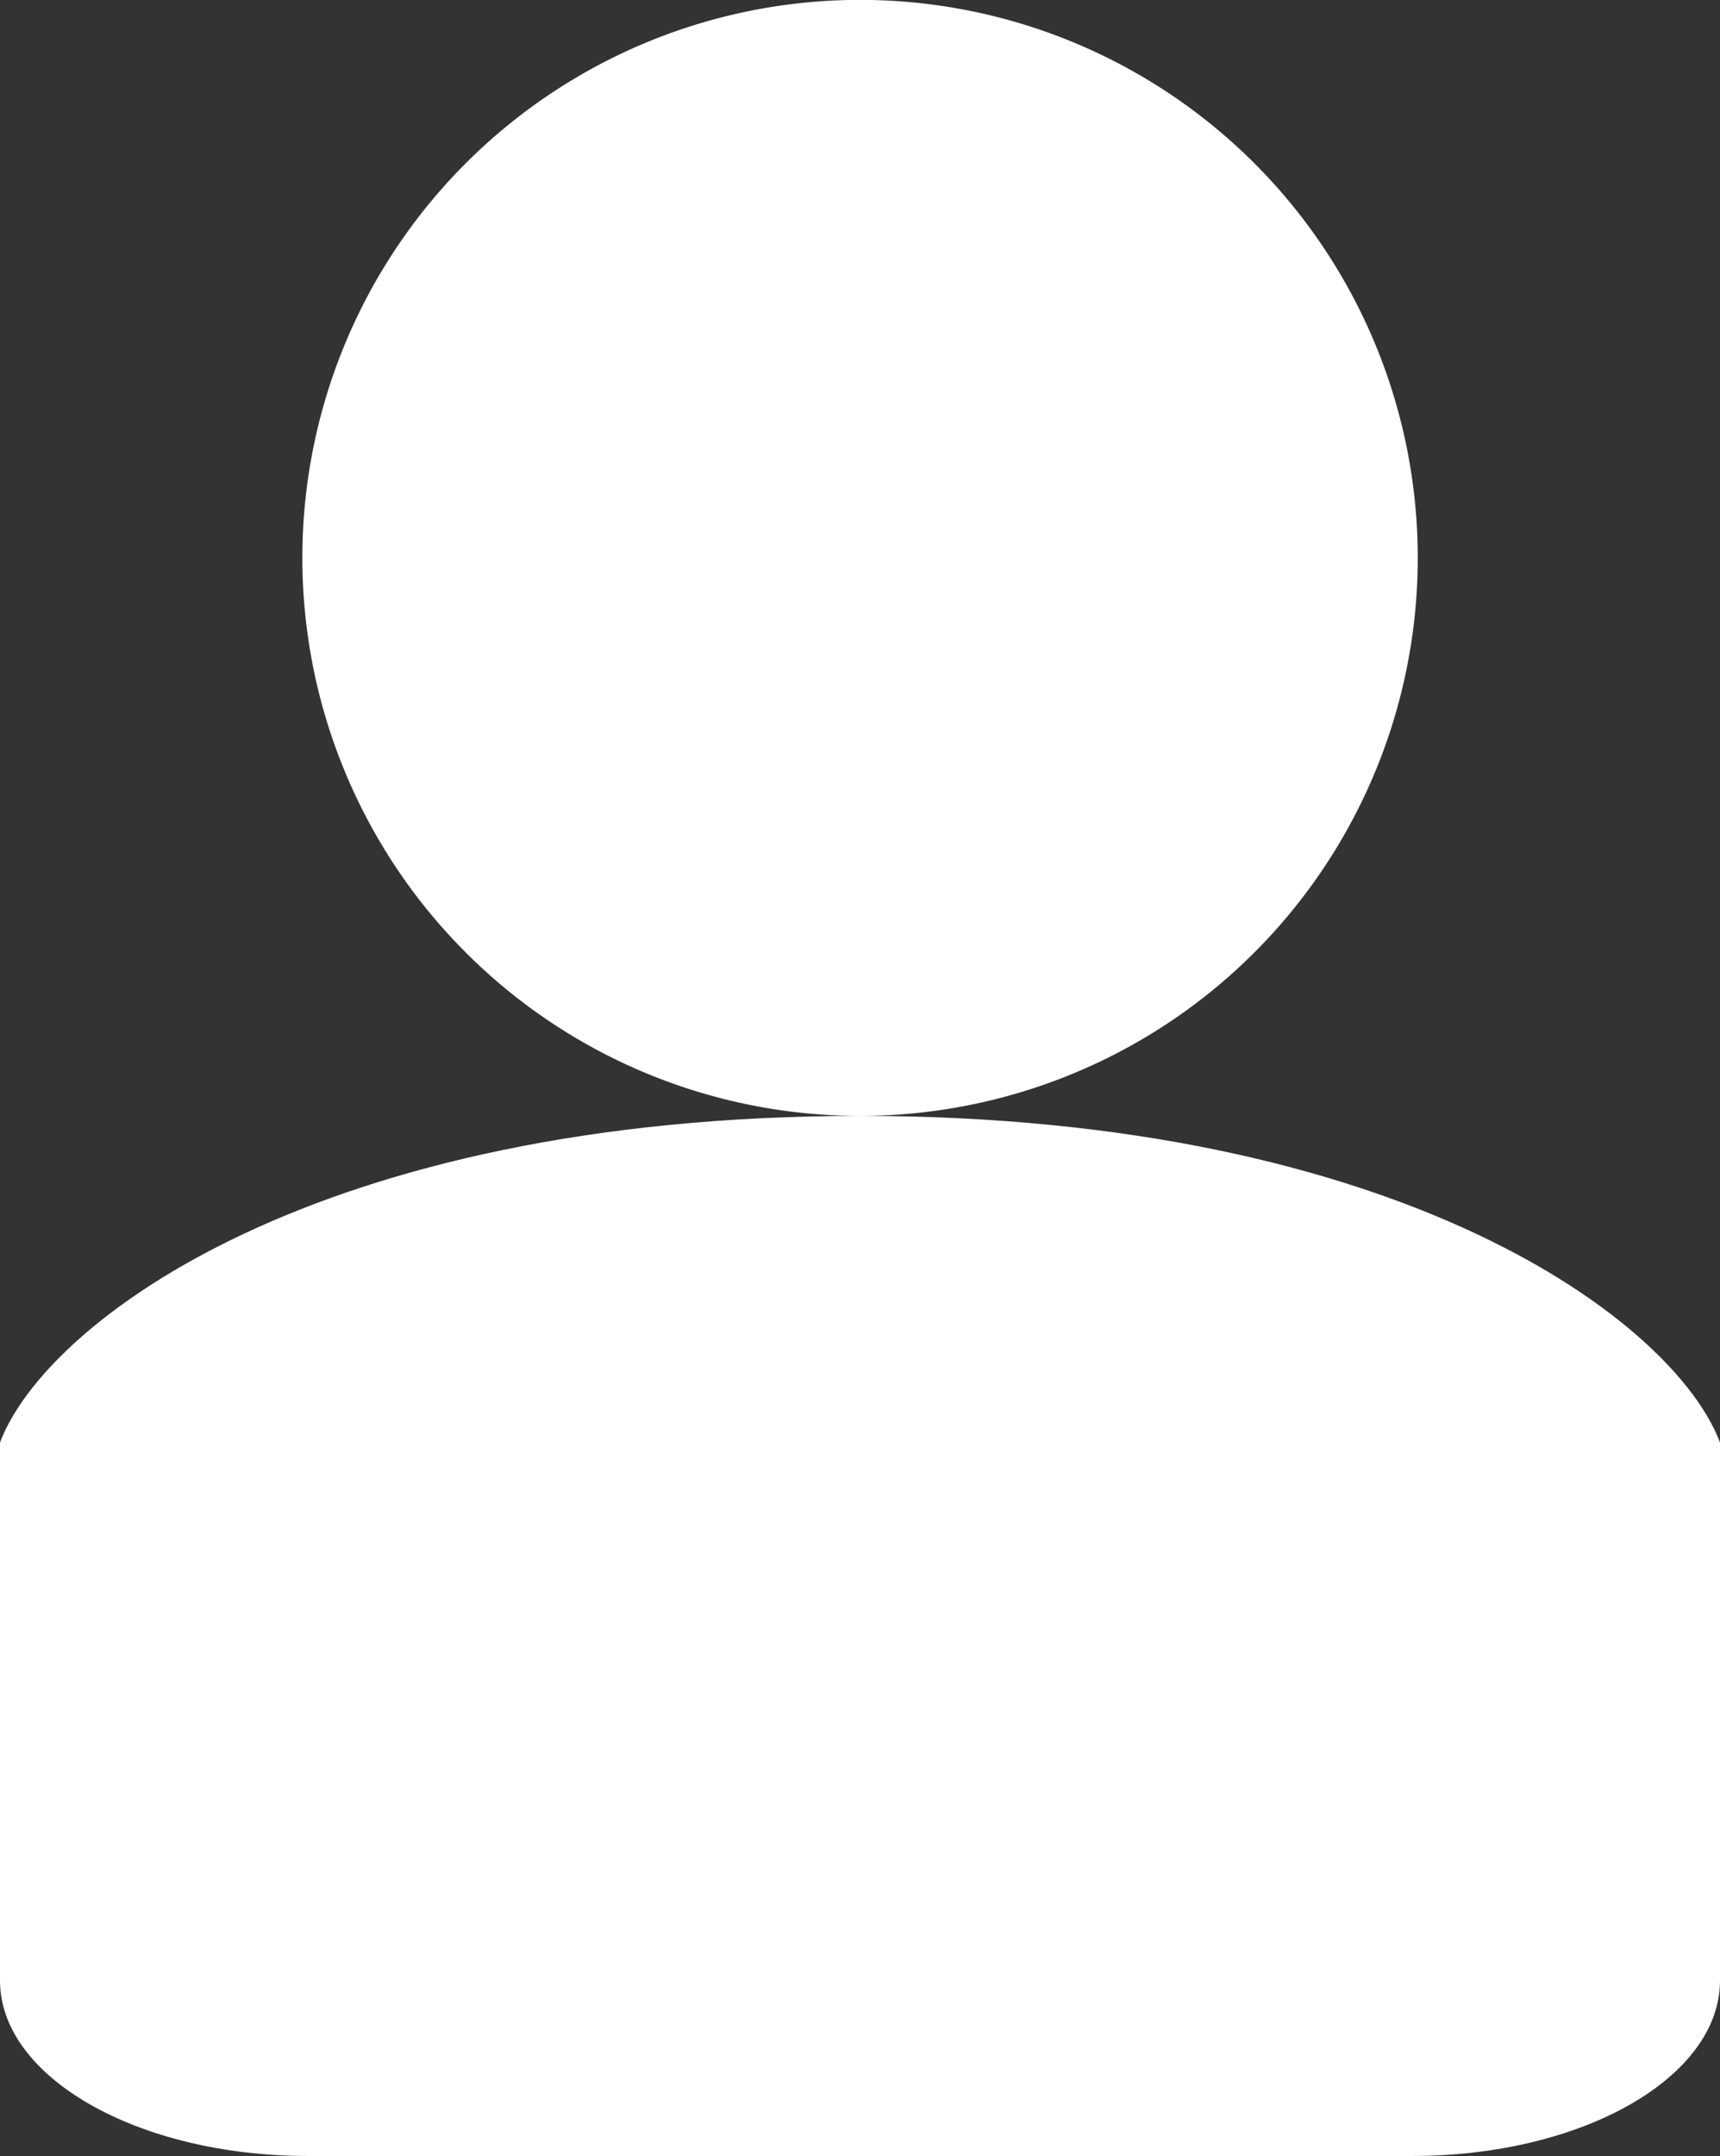 <svg xmlns="http://www.w3.org/2000/svg" width="15.143" height="18.971" viewBox="0 0 15.143 18.971"><rect x="0" y="0" width="15.143" height="18.971" fill="#333333" stroke="none"/><g data-name="グループ 60" fill="#fff"><path data-name="パス 92" d="M7.571 9.819a4.91 4.91 0 10-4.909-4.91 4.91 4.91 0 004.909 4.91z"/><path data-name="パス 93" d="M7.571 9.819C2.789 9.819.398 11.634 0 12.693v4.734c0 .852 1.214 1.544 2.711 1.544h9.721c1.5 0 2.711-.691 2.711-1.544v-4.734c-.398-1.059-2.789-2.874-7.572-2.874z"/></g></svg>